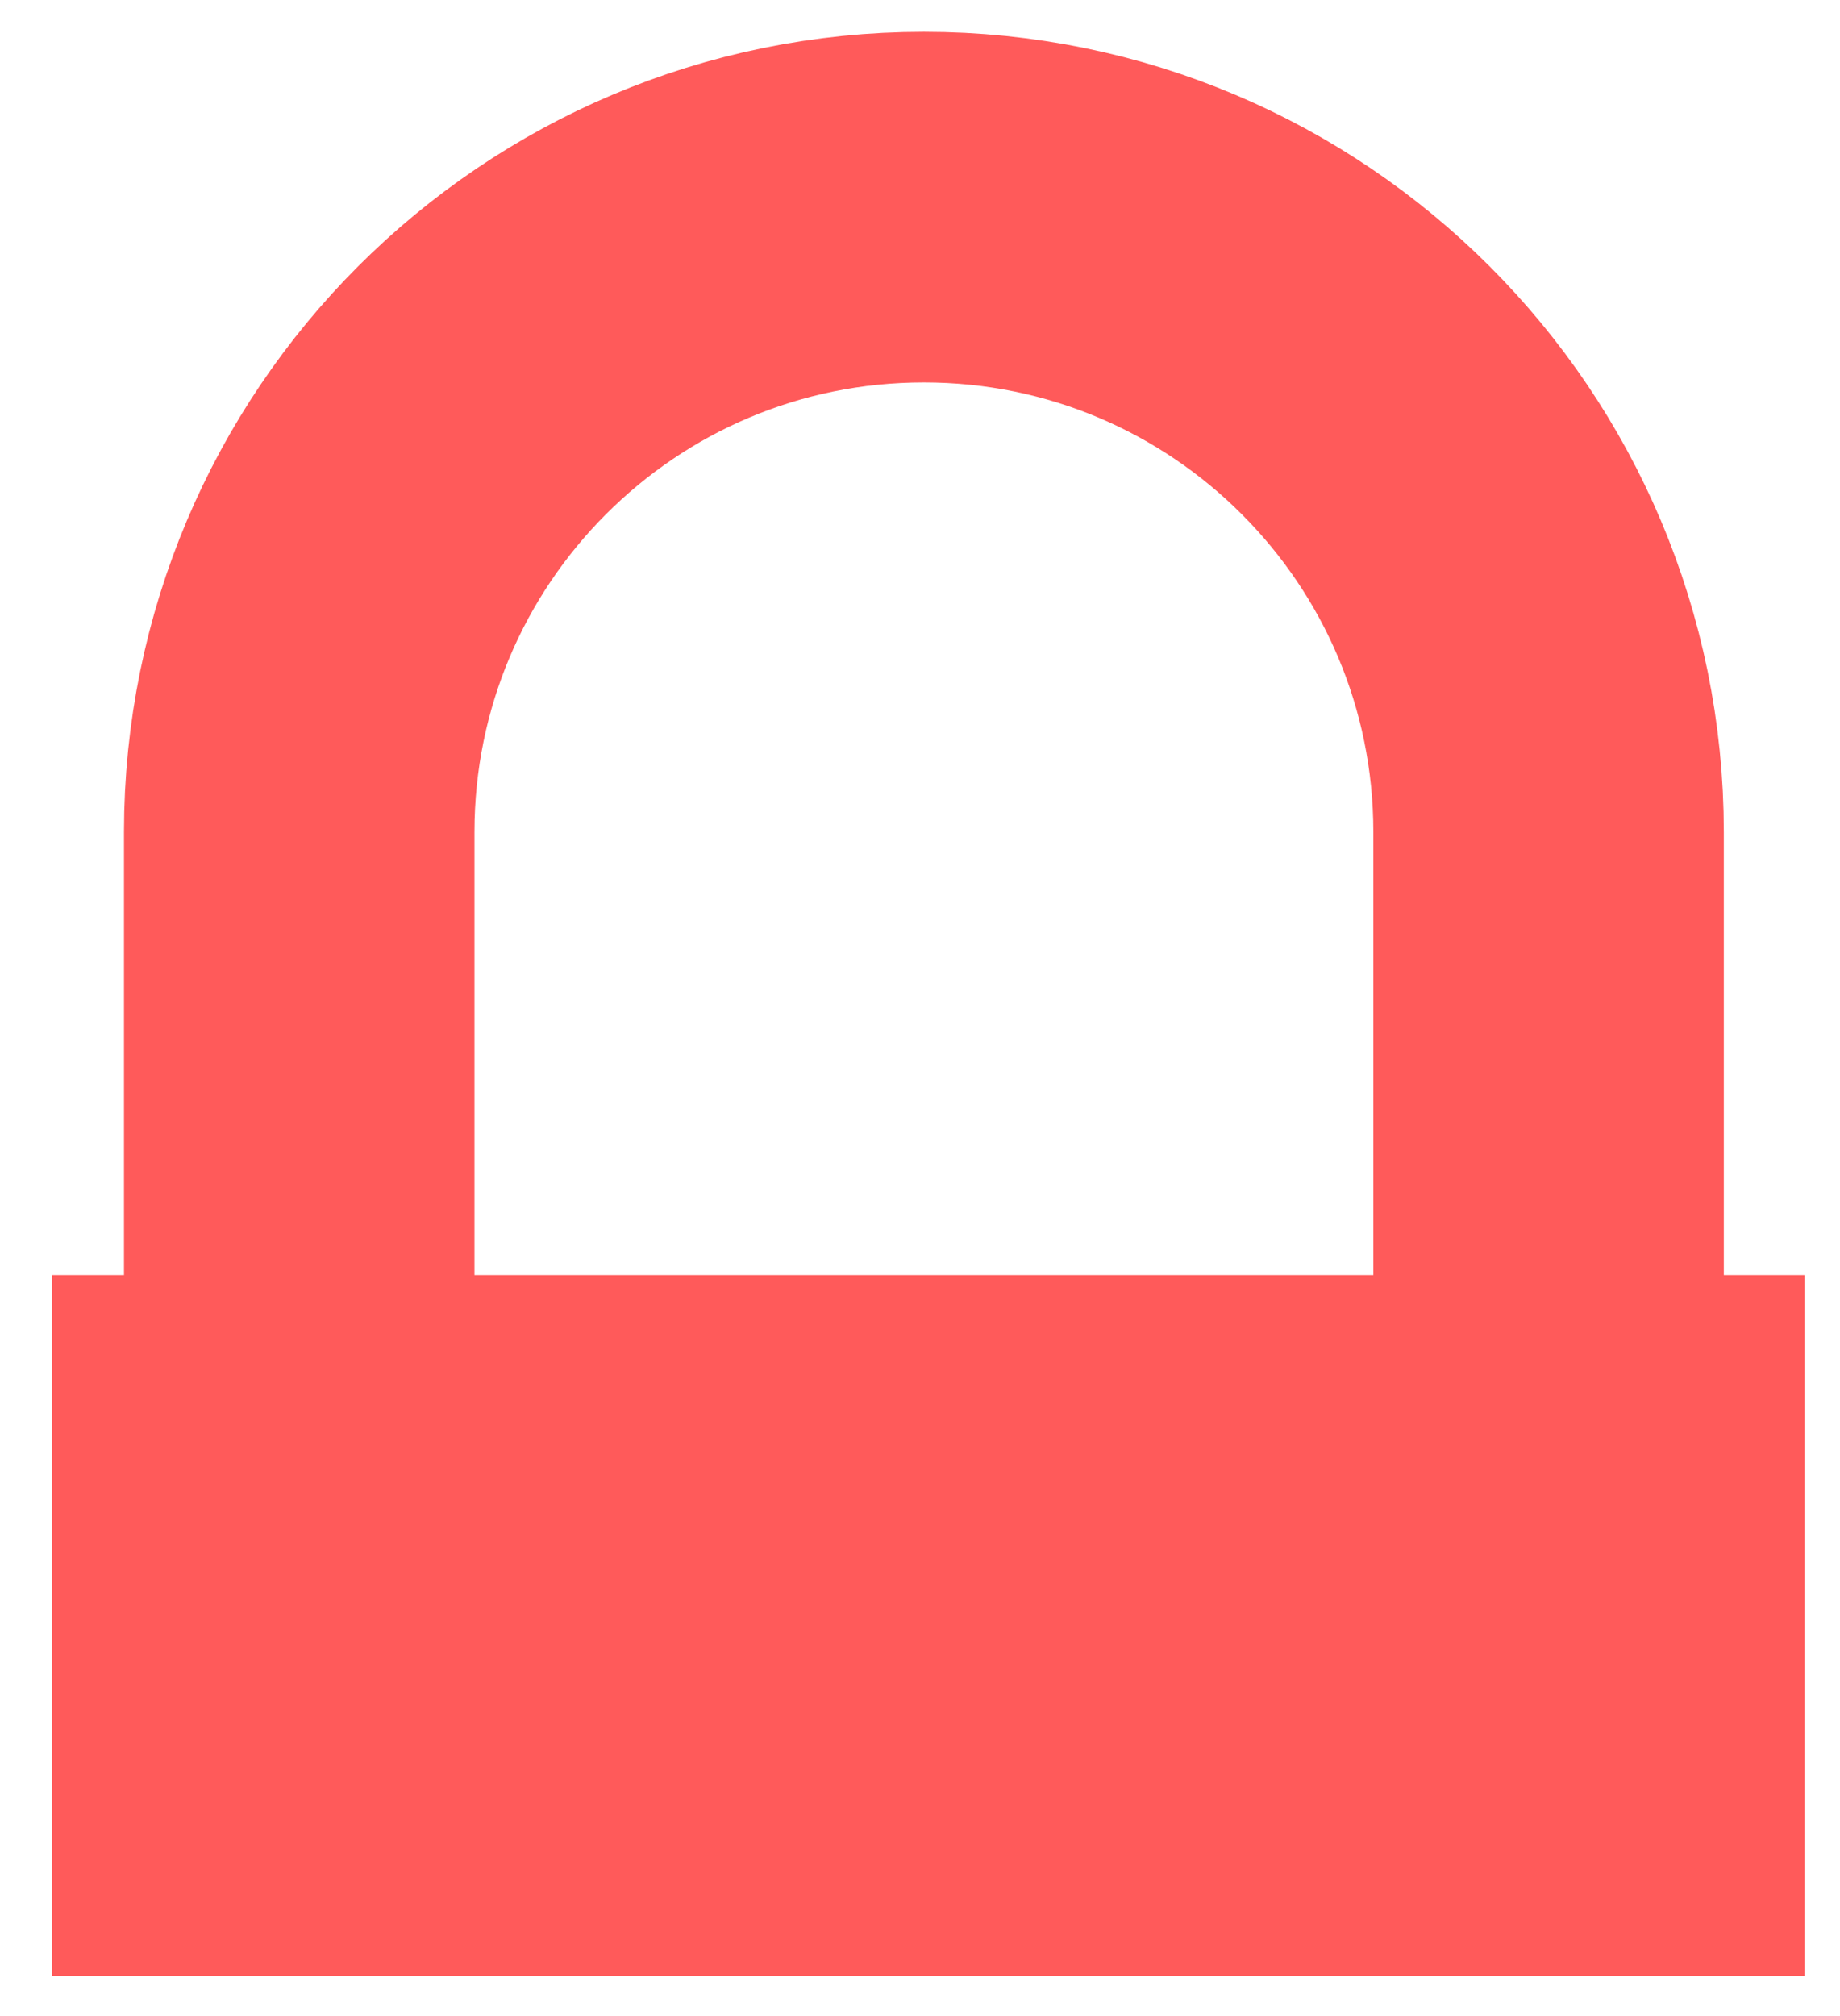<svg width="21" height="23" viewBox="0 0 21 23" fill="none" xmlns="http://www.w3.org/2000/svg">
<path d="M0.595 18.546H20.595" stroke="#FF5A5A" stroke-width="8" stroke-miterlimit="10"/>
<path d="M17.674 18.546V9.493C17.674 5.555 14.481 2.363 10.544 2.363C6.606 2.363 3.415 5.555 3.415 9.493V18.546" stroke="#FF5A5A" stroke-width="4" stroke-miterlimit="10"/>
</svg>
